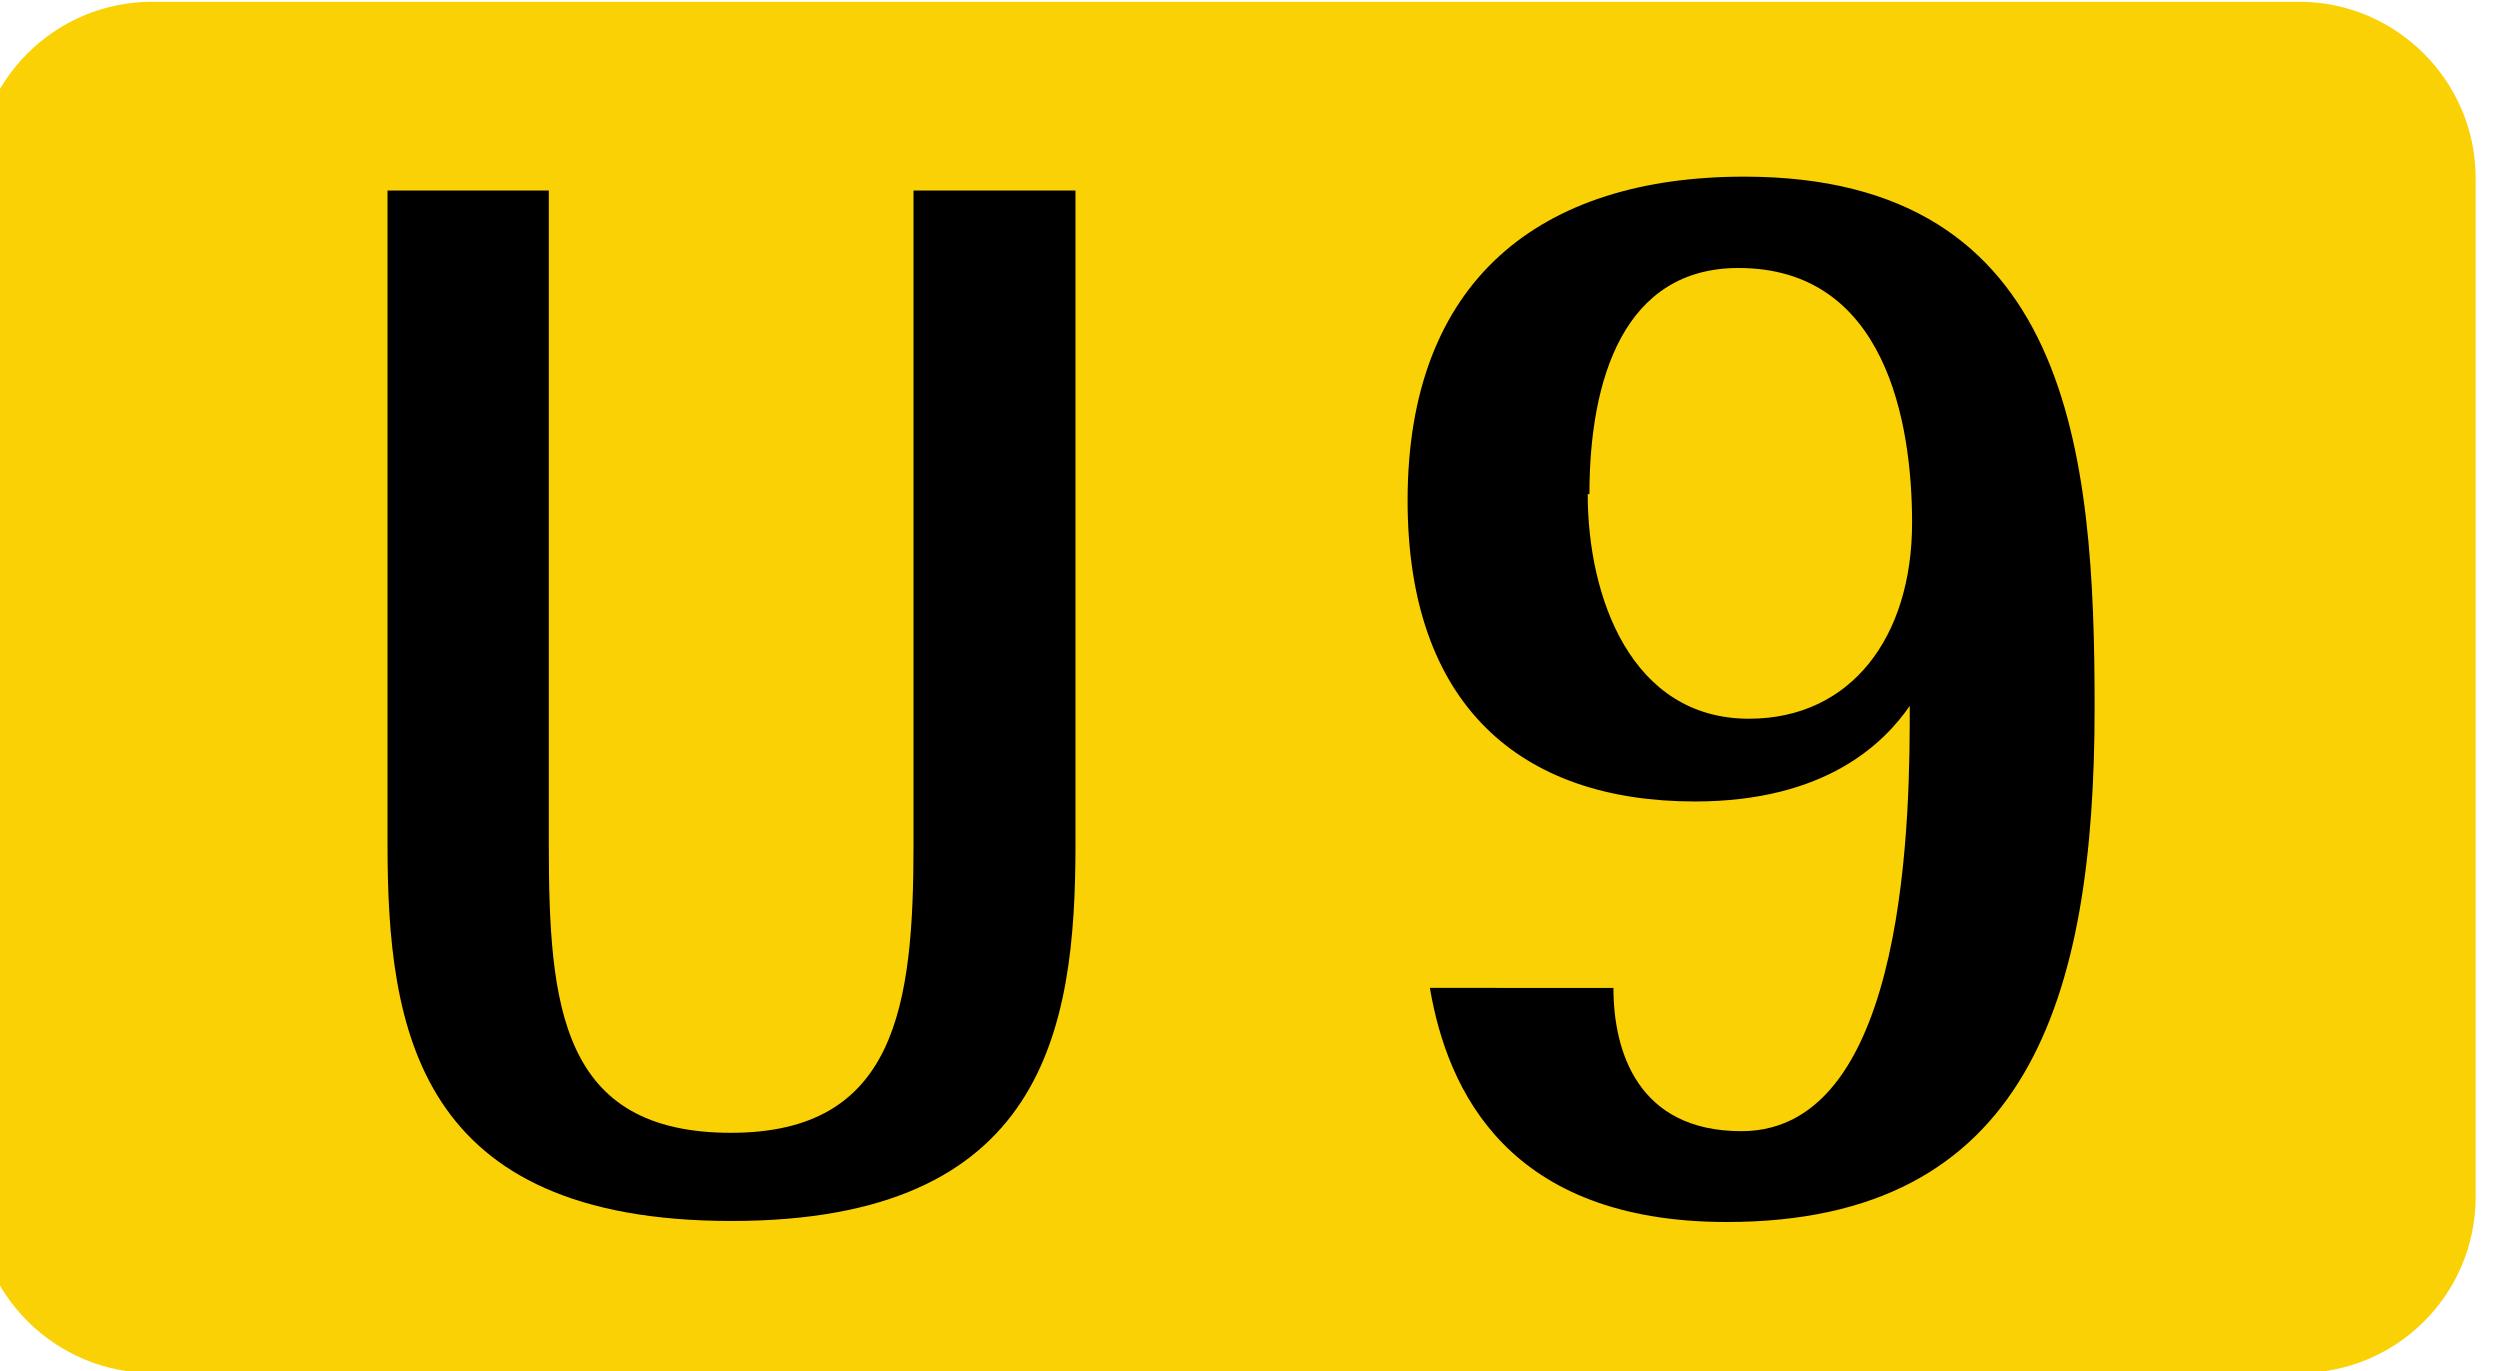<?xml version="1.0" encoding="UTF-8" standalone="no"?>
<!-- Created with Inkscape (http://www.inkscape.org/) -->

<svg
   width="132.272mm"
   height="72.552mm"
   viewBox="0 0 132.272 72.552"
   version="1.1"
   id="svg5"
   inkscape:version="1.1.1 (3bf5ae0d25, 2021-09-20)"
   sodipodi:docname="Stuttgart_U9_2002.svg"
   xmlns:inkscape="http://www.inkscape.org/namespaces/inkscape"
   xmlns:sodipodi="http://sodipodi.sourceforge.net/DTD/sodipodi-0.dtd"
   xmlns="http://www.w3.org/2000/svg"
   xmlns:svg="http://www.w3.org/2000/svg">
  <sodipodi:namedview
     id="namedview7"
     pagecolor="#ffffff"
     bordercolor="#666666"
     borderopacity="1.0"
     inkscape:pageshadow="2"
     inkscape:pageopacity="0.0"
     inkscape:pagecheckerboard="0"
     inkscape:document-units="mm"
     showgrid="false"
     inkscape:zoom="2"
     inkscape:cx="210"
     inkscape:cy="163.75"
     inkscape:window-width="1920"
     inkscape:window-height="1017"
     inkscape:window-x="1912"
     inkscape:window-y="-8"
     inkscape:window-maximized="1"
     inkscape:current-layer="g825" />
  <defs
     id="defs2">
    <clipPath
       clipPathUnits="userSpaceOnUse"
       id="clipPath829">
      <path
         d="M 0,2383.938 H 3370.394 V 0 H 0 Z"
         id="path827" />
    </clipPath>
  </defs>
  <g
     inkscape:label="Ebene 1"
     inkscape:groupmode="layer"
     id="layer1"
     transform="translate(-0.002,-1.589)">
    <g
       id="g823"
       transform="matrix(4.551,0,0,-4.551,-14485.62,1057.952)">
      <g
         id="g825"
         clip-path="url(#clipPath829)">
        <path
           style="fill:#fad105;fill-opacity:1;fill-rule:nonzero;stroke:none;stroke-width:1.58"
           d="m 3184.723,232.096 h 24.963 c 1.121,0 2.049,-0.919 2.049,-2.049 v -11.843 c 0,-1.135 -0.917,-2.049 -2.049,-2.049 h -24.963 c -1.121,0 -2.051,0.913 -2.051,2.049 v 11.843 c 0,1.129 0.917,2.049 2.051,2.049"
           id="path926" />
        <path
           style="fill:#000000;fill-opacity:1;fill-rule:nonzero;stroke:none;stroke-width:1.58"
           d="m 3195.449,229.902 h -1.875 v -7.604 c 0,-1.884 -0.204,-3.351 -2.122,-3.351 -1.977,0 -2.118,1.47 -2.118,3.351 v 7.604 h -1.875 v -7.604 c 0,-2.154 0.346,-4.376 3.999,-4.376 3.641,0 3.999,2.222 3.999,4.376 v 7.604"
           id="path964" />
        <path
           style="fill:#000000;fill-opacity:1;fill-rule:evenodd;stroke:none;stroke-width:1.58"
           d="m 3199.577,220.632 c 0.204,-1.203 0.917,-2.722 3.451,-2.722 3.5,0 4.277,2.592 4.277,5.981 0,2.944 -0.265,6.172 -4.073,6.172 -2.371,0 -3.914,-1.203 -3.914,-3.765 0,-2.37 1.304,-3.499 3.339,-3.499 1.529,0 2.204,0.685 2.499,1.111 v 0 c 0,-1.166 0,-4.944 -1.957,-4.944 -1.203,0 -1.488,0.925 -1.488,1.665 z m 1.855,5.74 c 0,1.351 0.408,2.629 1.733,2.629 1.712,0 2.018,-1.796 2.018,-2.962 0,-1.333 -0.713,-2.278 -1.896,-2.278 -1.366,0 -1.875,1.407 -1.875,2.611"
           id="path966" />
      </g>
    </g>
  </g>
</svg>
